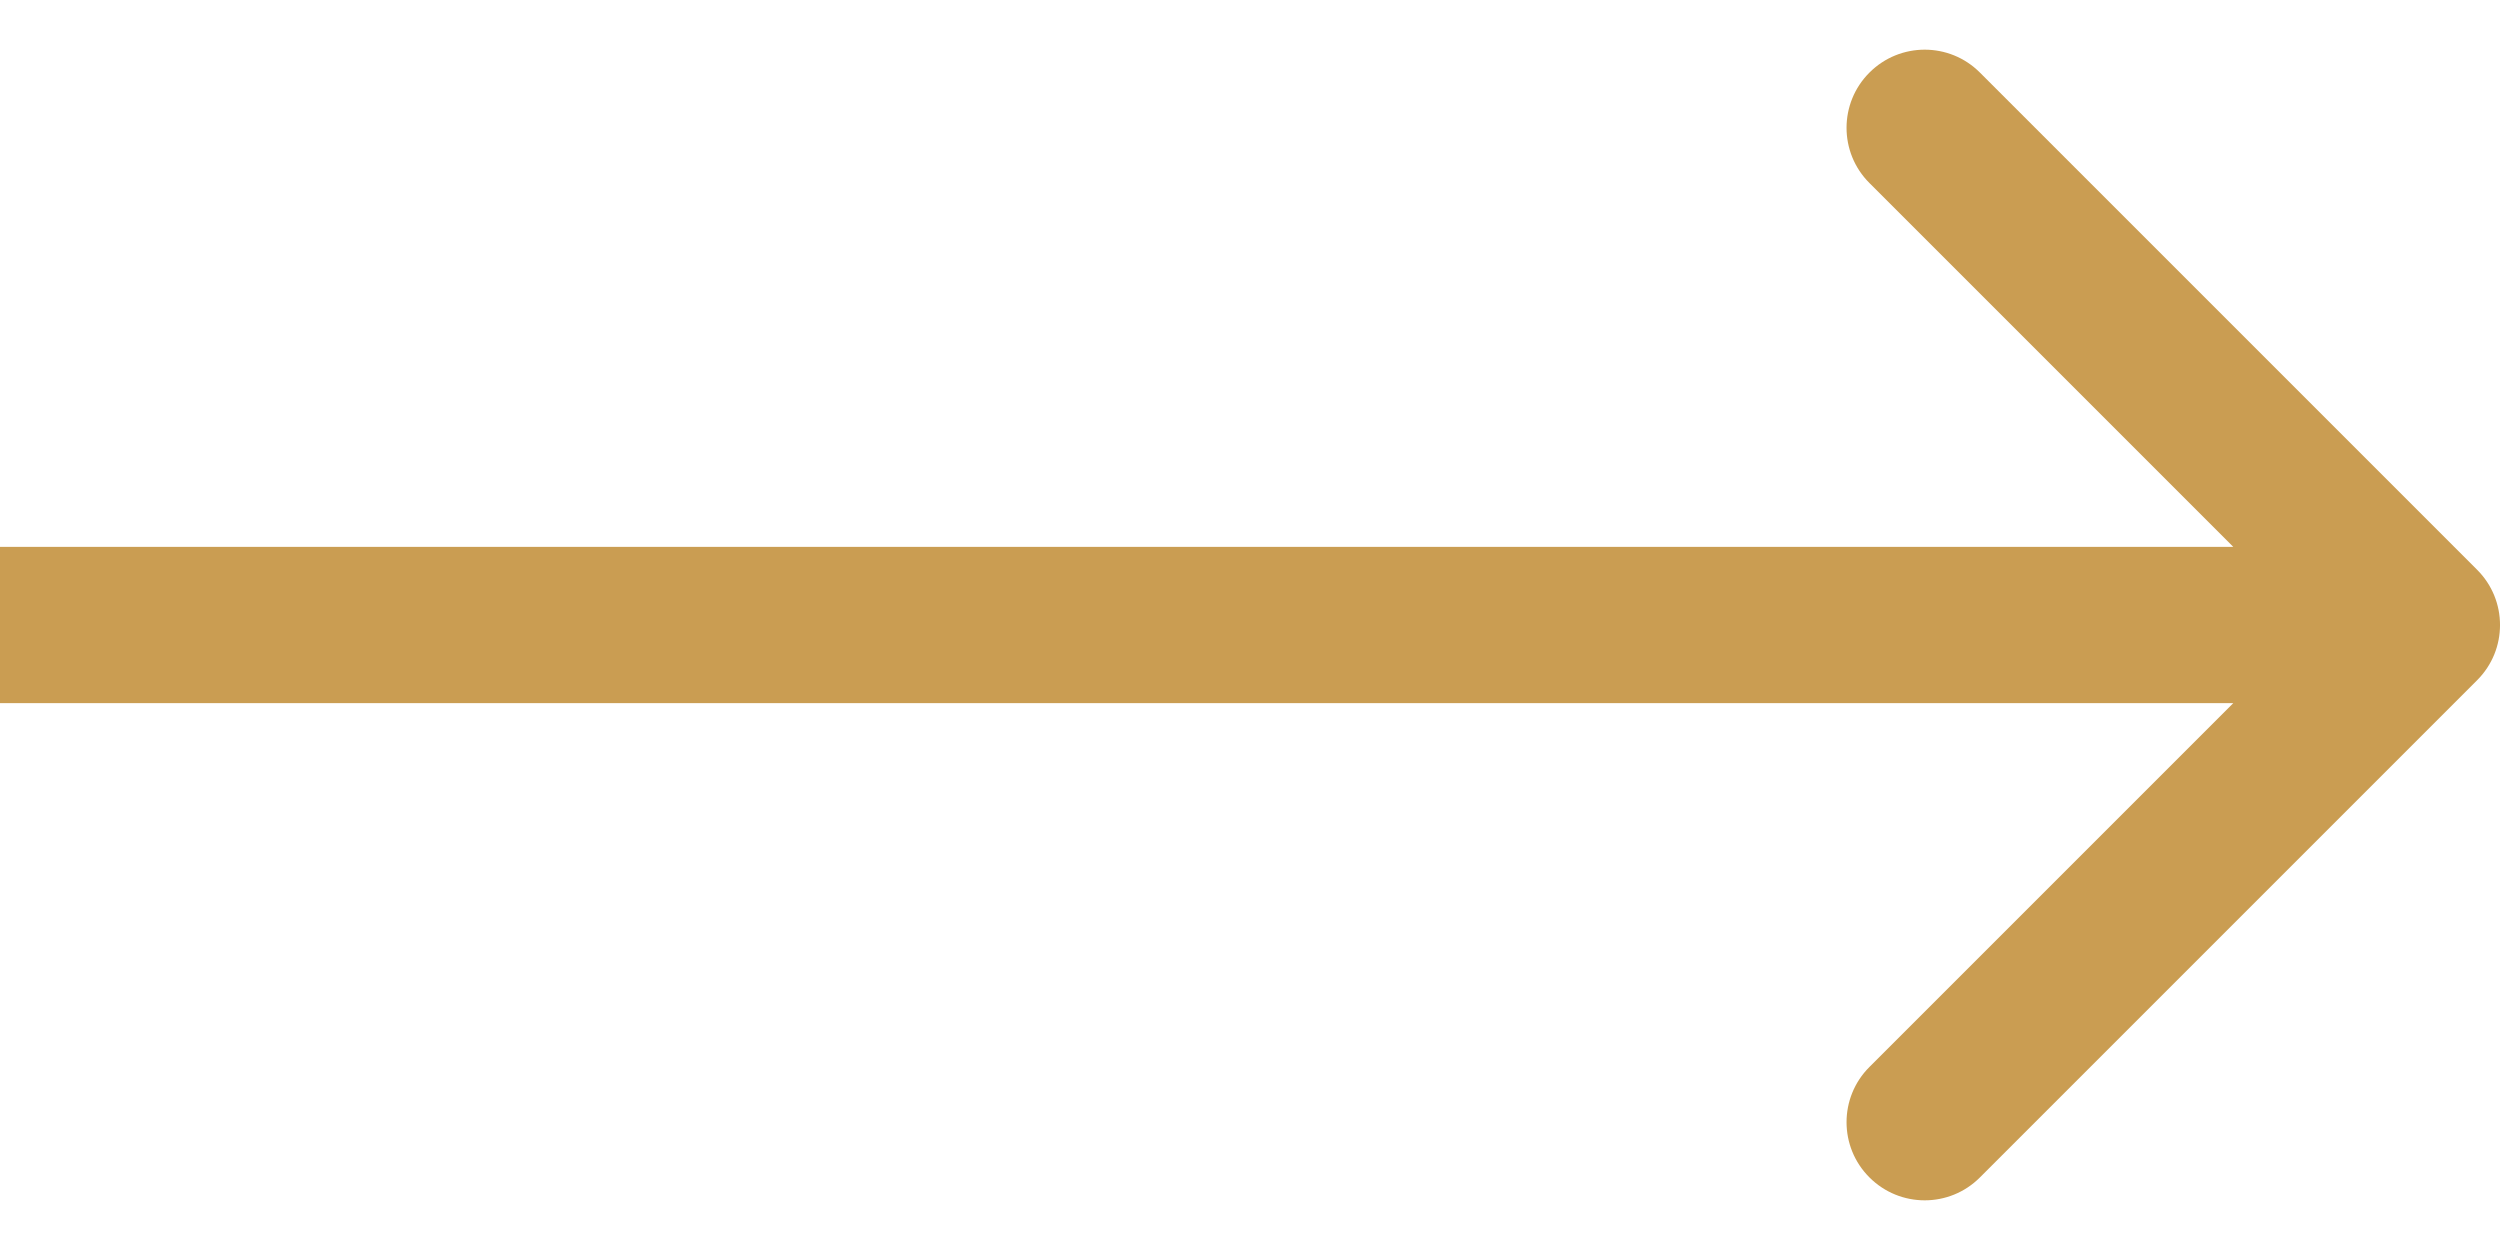<svg width="32" height="16" viewBox="0 0 32 16" fill="none" xmlns="http://www.w3.org/2000/svg">
<path d="M31.707 8.707C32.098 8.317 32.098 7.683 31.707 7.293L25.343 0.929C24.953 0.538 24.32 0.538 23.929 0.929C23.538 1.319 23.538 1.953 23.929 2.343L29.586 8L23.929 13.657C23.538 14.047 23.538 14.681 23.929 15.071C24.32 15.462 24.953 15.462 25.343 15.071L31.707 8.707ZM8.74228e-08 9L31 9L31 7L-8.74228e-08 7L8.74228e-08 9Z" fill="#CA9D52"/>
</svg>
